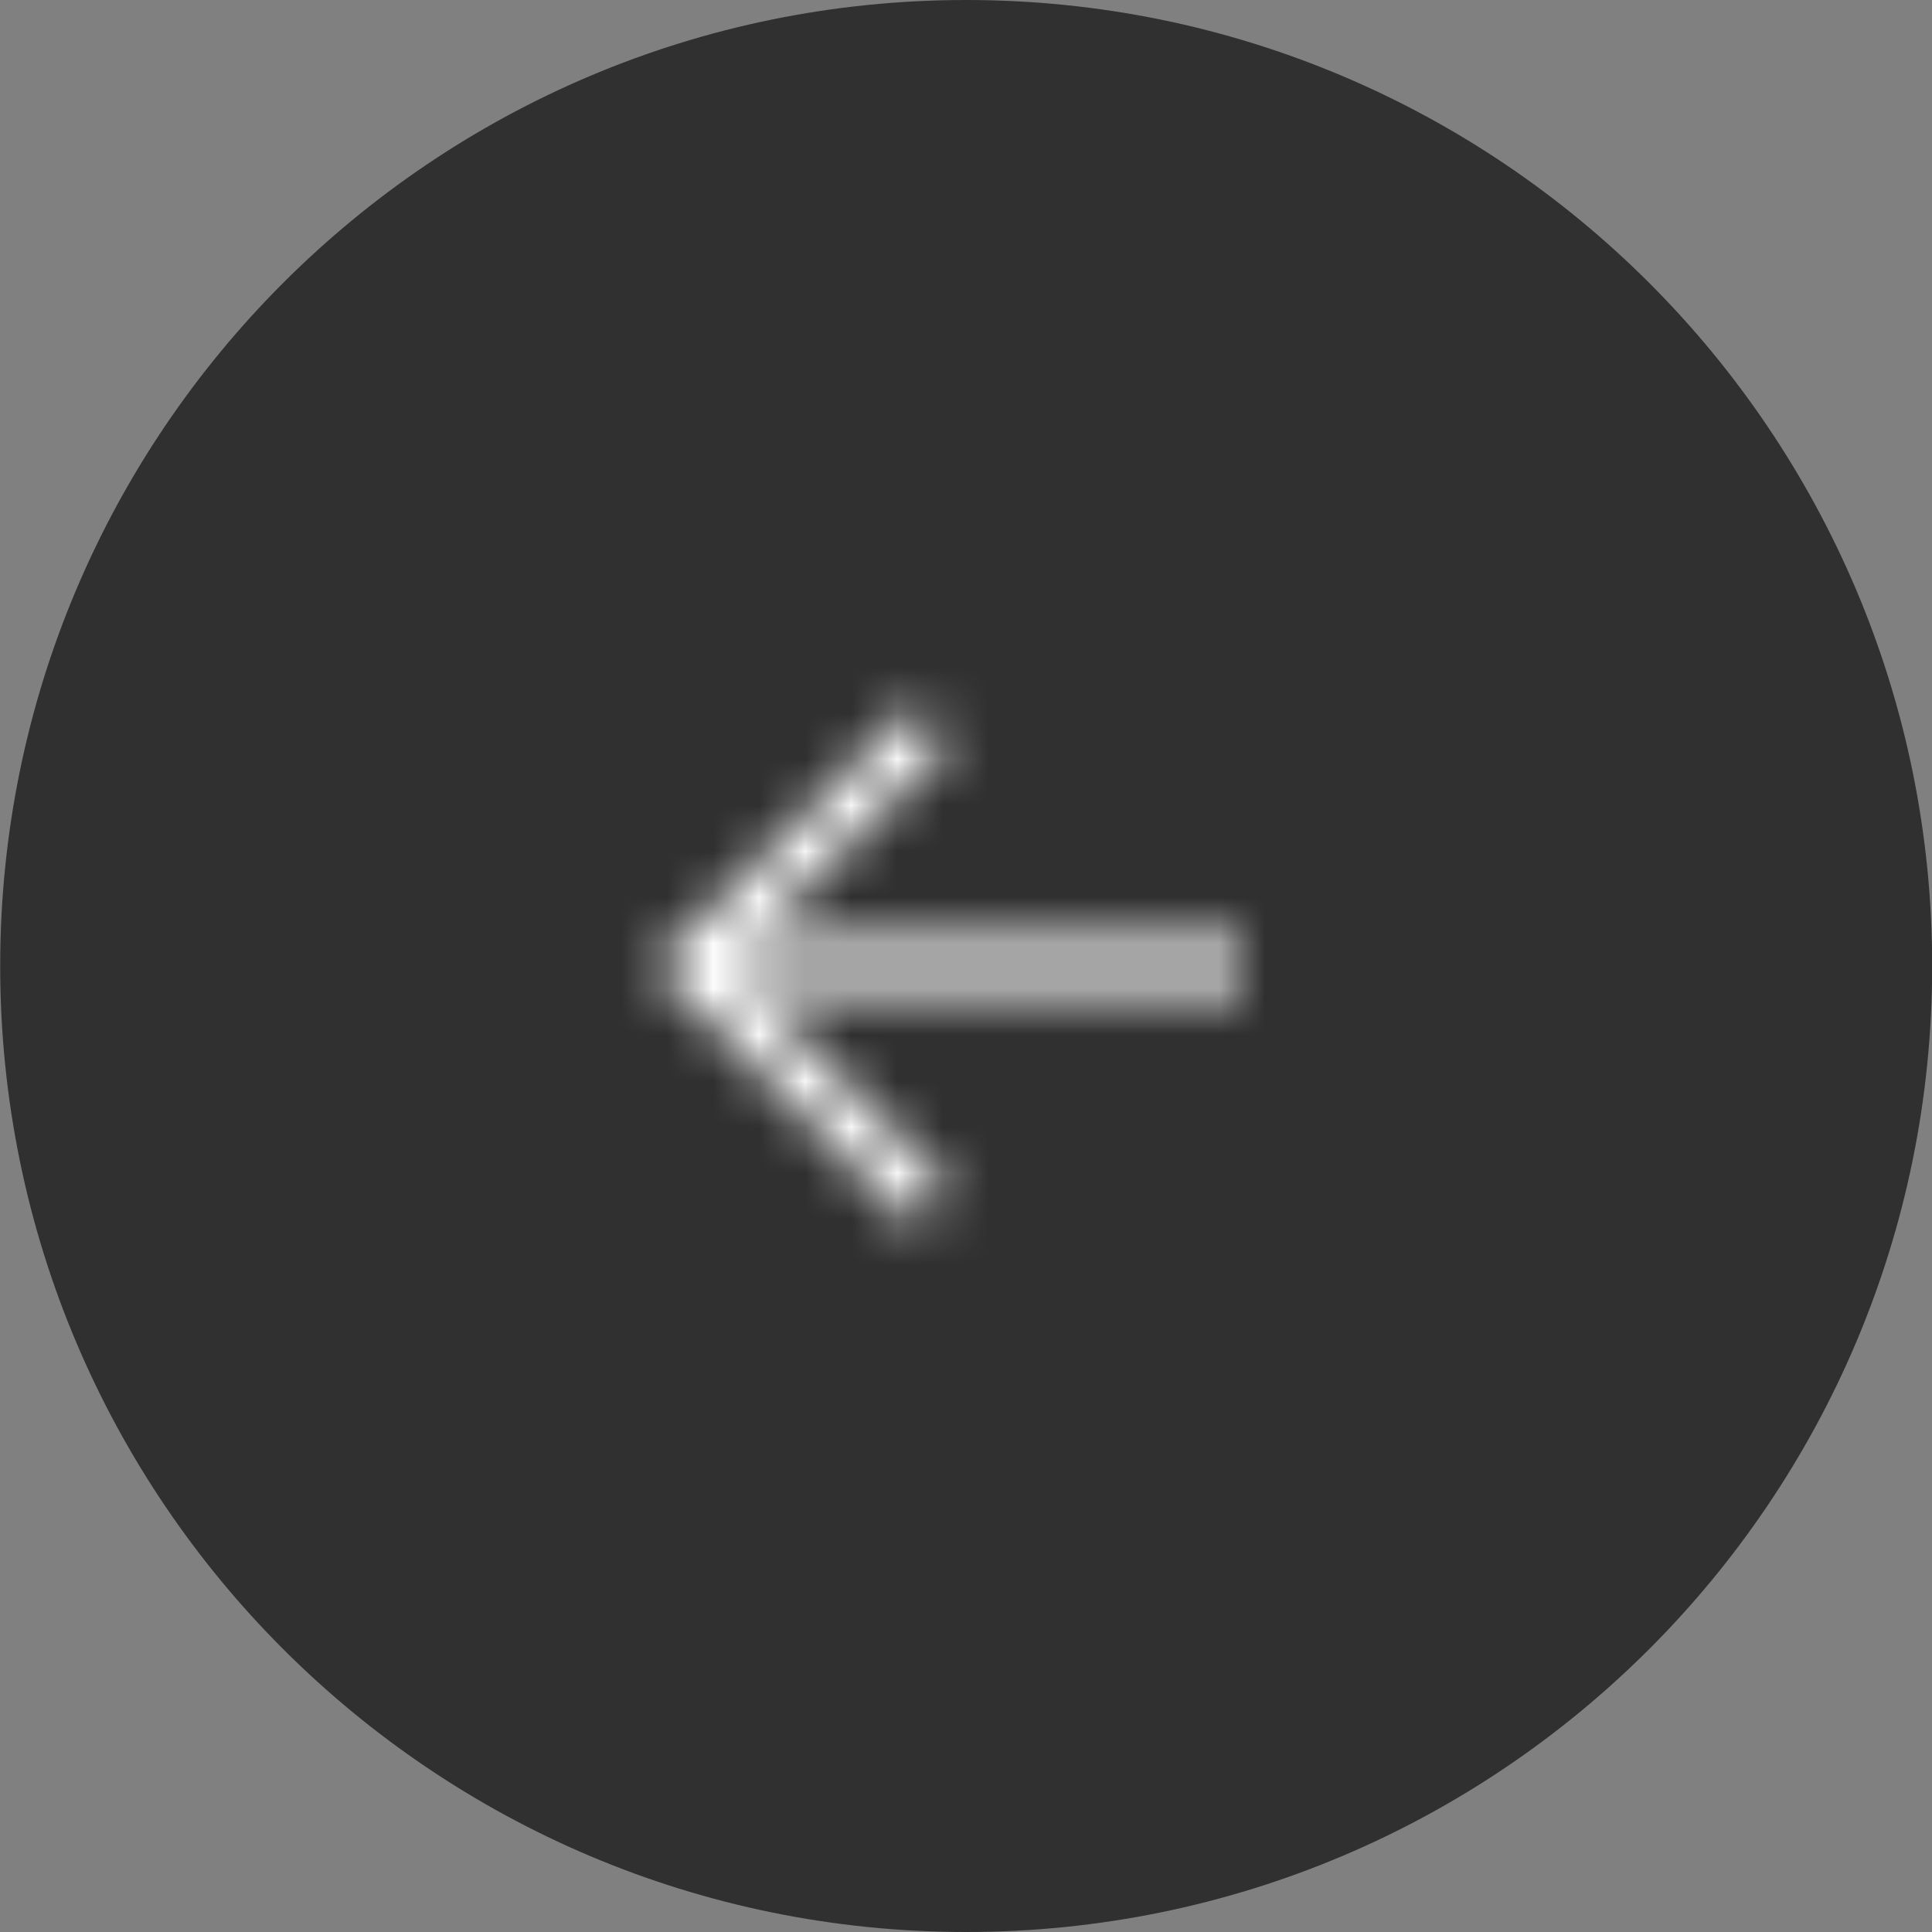 <?xml version="1.0" encoding="UTF-8"?> <svg xmlns="http://www.w3.org/2000/svg" width="42" height="42" viewBox="0 0 42 42" fill="none"><rect x="0" y="0" width="42" height="42" fill="#808080" stroke="none"/><g clip-path="url(#clip0_1027_3470)"><g clip-path="url(#clip1_1027_3470)"><g clip-path="url(#clip2_1027_3470)"><path d="M21.004 42C32.602 42 42.004 32.598 42.004 21C42.004 9.402 32.602 0 21.004 0C9.406 0 0.004 9.402 0.004 21C0.004 32.598 9.406 42 21.004 42Z" fill="#303030"></path><mask id="mask0_1027_3470" style="mask-type:alpha" maskUnits="userSpaceOnUse" x="14" y="15" width="13" height="12"><mask id="mask1_1027_3470" style="mask-type:luminance" maskUnits="userSpaceOnUse" x="12" y="11" width="18" height="19"><path d="M12 29.999H30V11.999H12V29.999Z" fill="white"></path></mask><g mask="url(#mask1_1027_3470)"><path d="M15 21H27" stroke="white" stroke-width="1.125"></path><path d="M20.254 15.749L15.004 20.999L20.254 26.249" stroke="white" stroke-width="1.125"></path></g></mask><g mask="url(#mask0_1027_3470)"><path d="M12 12H30V30H12V12Z" fill="white"></path></g></g></g></g><defs><clipPath id="clip0_1027_3470"><rect width="42" height="42" fill="white" transform="matrix(-1 0 0 1 42 0)"></rect></clipPath><clipPath id="clip1_1027_3470"><rect width="42" height="42" fill="white" transform="matrix(-1 0 0 1 42 0)"></rect></clipPath><clipPath id="clip2_1027_3470"><rect width="42" height="42" fill="white" transform="matrix(-1 0 0 1 42 0)"></rect></clipPath></defs></svg> 